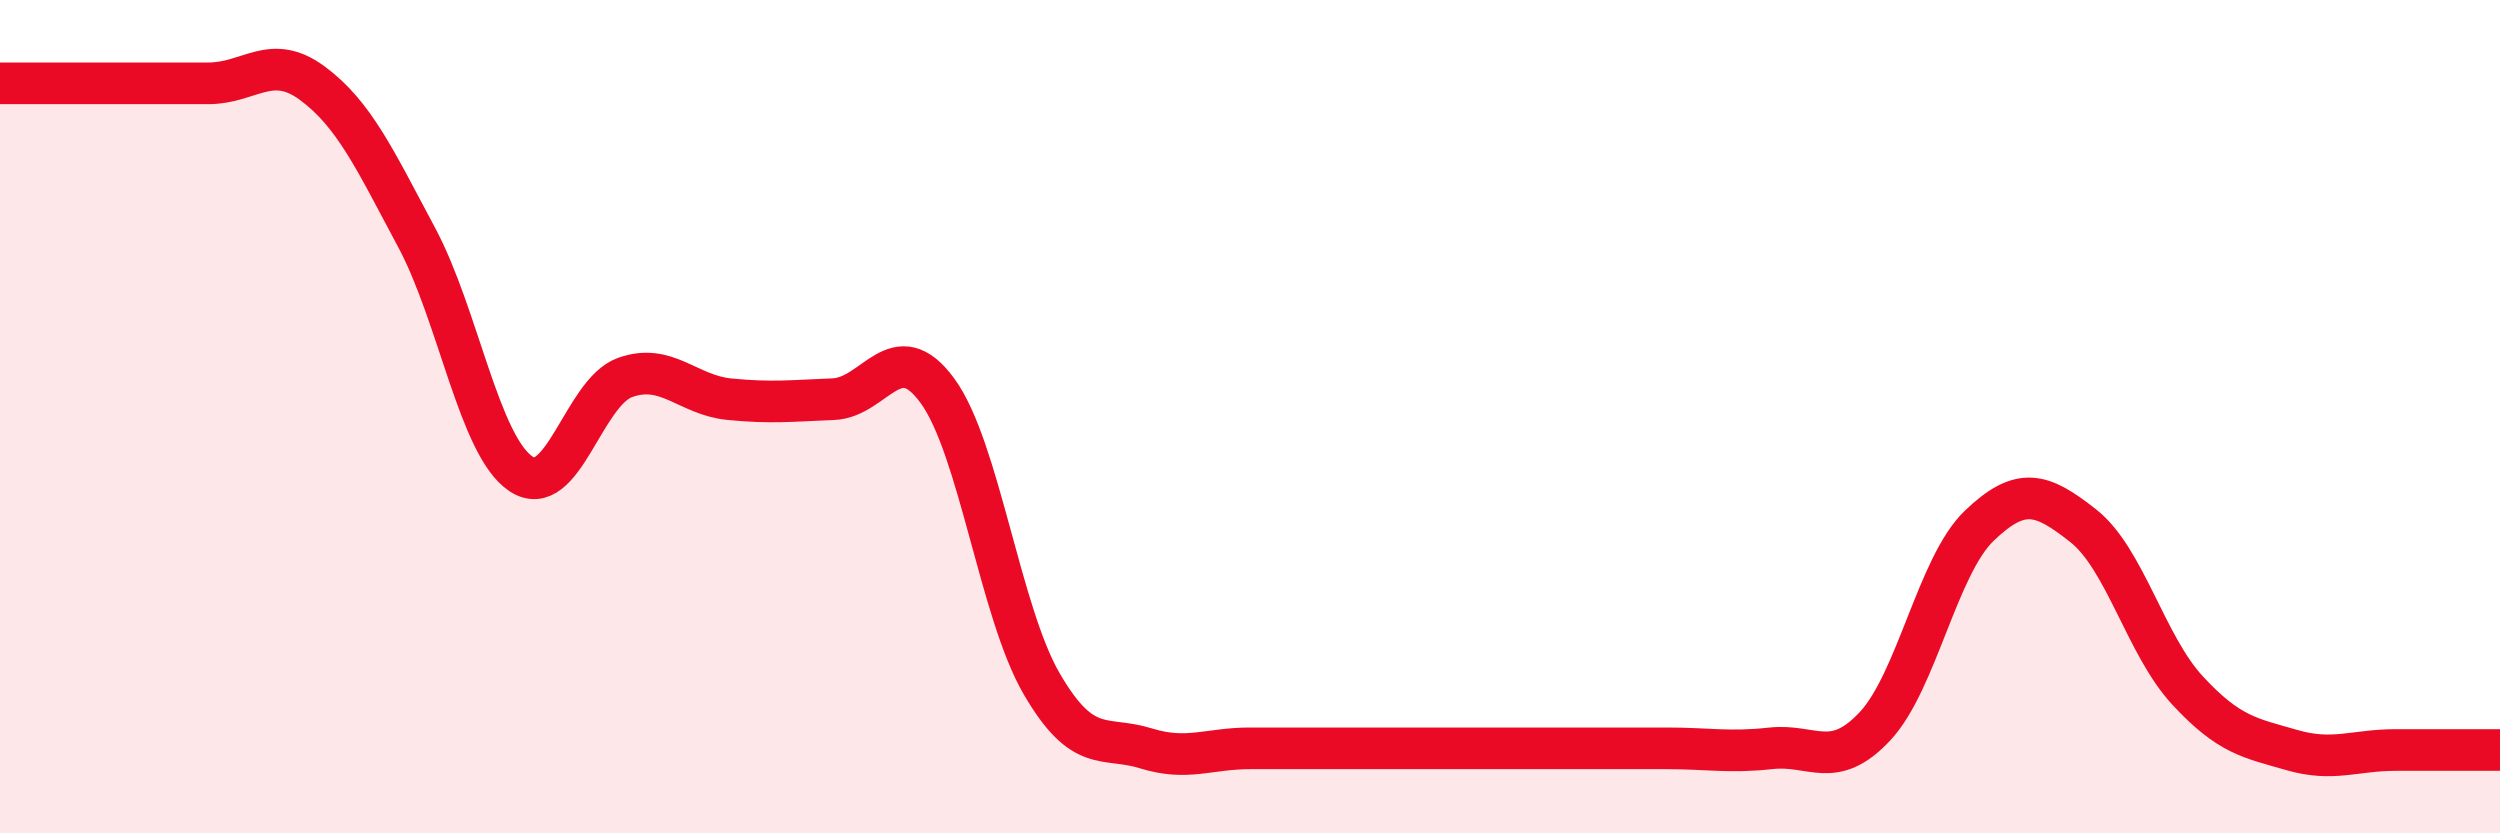 
    <svg width="60" height="20" viewBox="0 0 60 20" xmlns="http://www.w3.org/2000/svg">
      <path
        d="M 0,2 C 0.5,2 1.5,2 2.5,2 C 3.5,2 4,2 5,2 C 6,2 6.5,1.26 7.5,2 C 8.5,2.74 9,3.83 10,5.7 C 11,7.57 11.5,10.7 12.5,11.37 C 13.5,12.04 14,9.42 15,9.06 C 16,8.7 16.5,9.48 17.5,9.58 C 18.5,9.68 19,9.62 20,9.58 C 21,9.54 21.5,8.01 22.5,9.38 C 23.5,10.75 24,14.69 25,16.41 C 26,18.13 26.5,17.65 27.5,17.96 C 28.5,18.27 29,17.96 30,17.96 C 31,17.96 31.5,17.96 32.5,17.96 C 33.5,17.96 34,17.96 35,17.96 C 36,17.96 36.5,17.96 37.5,17.96 C 38.5,17.96 39,17.96 40,17.96 C 41,17.96 41.5,18.07 42.5,17.96 C 43.5,17.85 44,18.5 45,17.43 C 46,16.36 46.5,13.58 47.5,12.62 C 48.5,11.66 49,11.83 50,12.62 C 51,13.41 51.5,15.49 52.5,16.57 C 53.5,17.65 54,17.71 55,18 C 56,18.29 56.5,18 57.5,18 C 58.5,18 59.5,18 60,18L60 20L0 20Z"
        fill="#EB0A25"
        opacity="0.1"
        stroke-linecap="round"
        stroke-linejoin="round"
      />
      <path
        d="M 0,2 C 0.5,2 1.5,2 2.5,2 C 3.5,2 4,2 5,2 C 6,2 6.5,1.26 7.5,2 C 8.5,2.74 9,3.83 10,5.7 C 11,7.57 11.5,10.7 12.5,11.37 C 13.5,12.04 14,9.42 15,9.06 C 16,8.7 16.5,9.48 17.5,9.58 C 18.5,9.68 19,9.62 20,9.58 C 21,9.54 21.5,8.01 22.5,9.38 C 23.5,10.75 24,14.69 25,16.41 C 26,18.13 26.5,17.65 27.5,17.96 C 28.5,18.27 29,17.96 30,17.96 C 31,17.96 31.5,17.96 32.5,17.96 C 33.5,17.96 34,17.96 35,17.96 C 36,17.96 36.5,17.96 37.5,17.96 C 38.5,17.96 39,17.96 40,17.96 C 41,17.96 41.5,18.07 42.5,17.96 C 43.5,17.85 44,18.5 45,17.43 C 46,16.36 46.5,13.58 47.5,12.62 C 48.5,11.66 49,11.83 50,12.62 C 51,13.41 51.5,15.49 52.5,16.57 C 53.5,17.65 54,17.71 55,18 C 56,18.29 56.5,18 57.5,18 C 58.5,18 59.5,18 60,18"
        stroke="#EB0A25"
        stroke-width="1"
        fill="none"
        stroke-linecap="round"
        stroke-linejoin="round"
      />
    </svg>
  